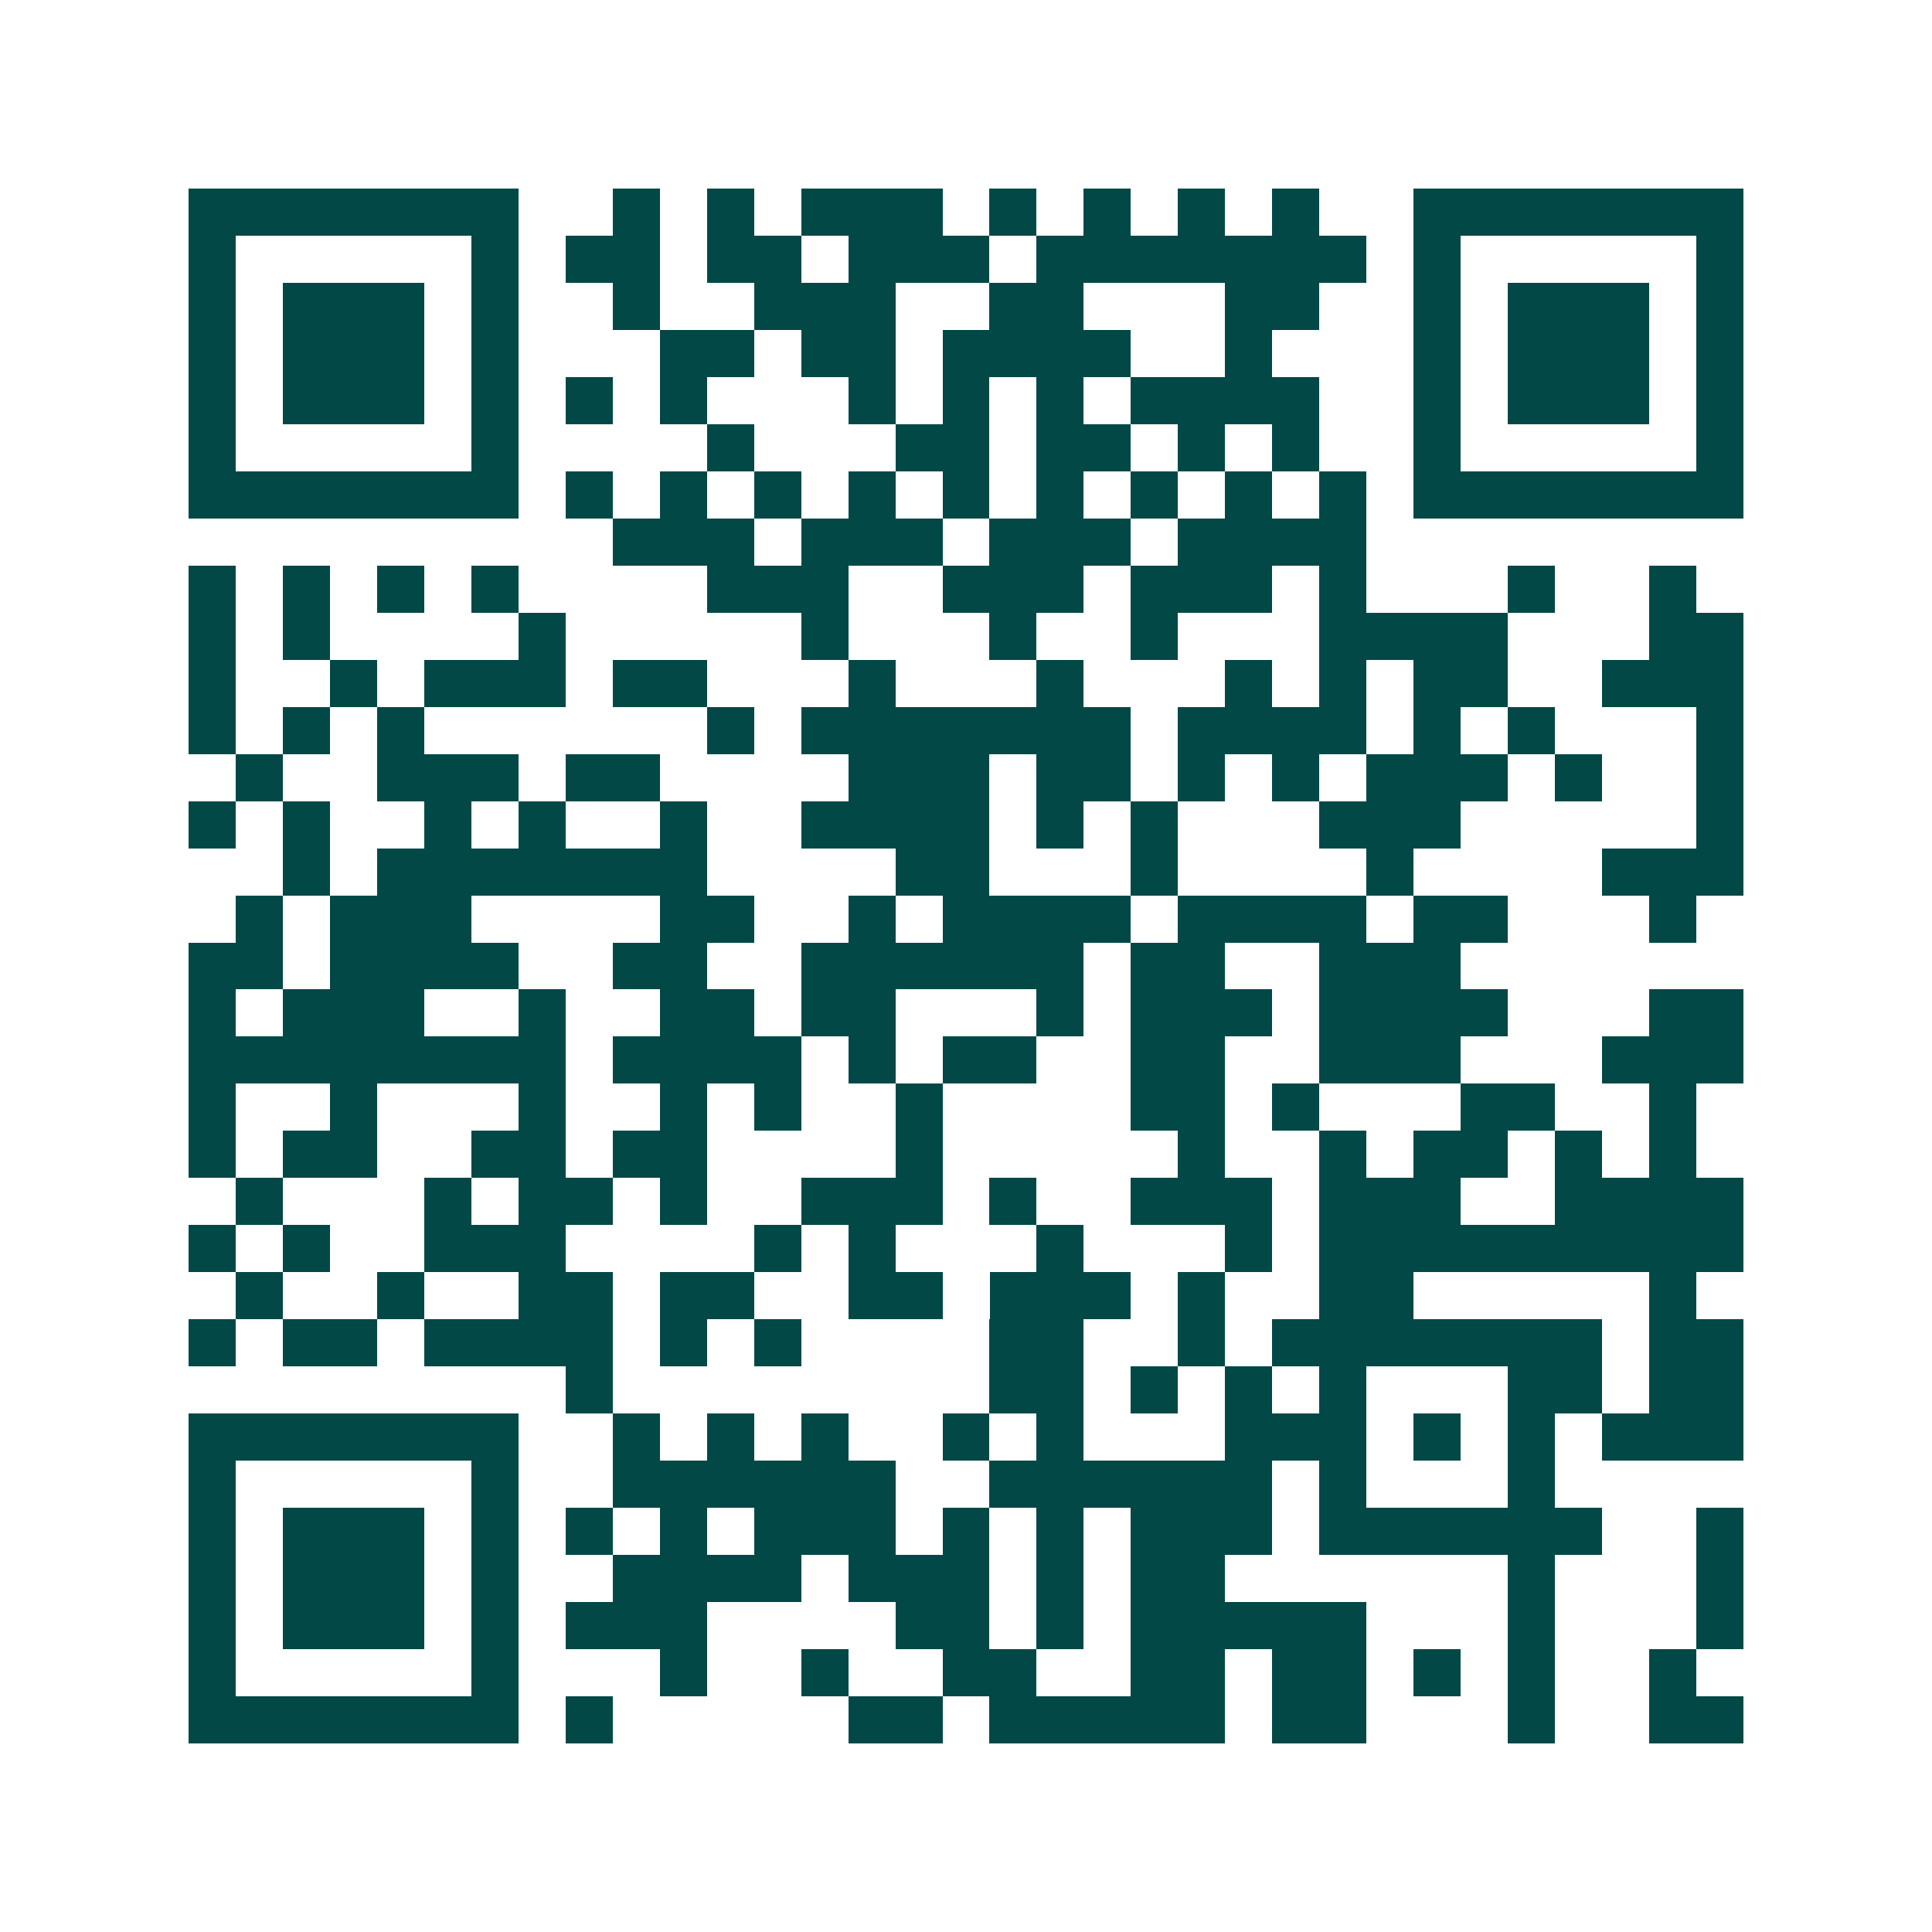 <svg xmlns="http://www.w3.org/2000/svg" width="200" height="200" viewBox="0 0 41 41" shape-rendering="crispEdges"><path fill="#ffffff" d="M0 0h41v41H0z"/><path stroke="#014847" d="M4 4.5h7m2 0h1m1 0h1m1 0h3m1 0h1m1 0h1m1 0h1m1 0h1m2 0h7M4 5.5h1m5 0h1m1 0h2m1 0h2m1 0h3m1 0h7m1 0h1m5 0h1M4 6.5h1m1 0h3m1 0h1m2 0h1m2 0h3m2 0h2m3 0h2m2 0h1m1 0h3m1 0h1M4 7.5h1m1 0h3m1 0h1m3 0h2m1 0h2m1 0h4m2 0h1m3 0h1m1 0h3m1 0h1M4 8.5h1m1 0h3m1 0h1m1 0h1m1 0h1m3 0h1m1 0h1m1 0h1m1 0h4m2 0h1m1 0h3m1 0h1M4 9.5h1m5 0h1m4 0h1m3 0h2m1 0h2m1 0h1m1 0h1m2 0h1m5 0h1M4 10.5h7m1 0h1m1 0h1m1 0h1m1 0h1m1 0h1m1 0h1m1 0h1m1 0h1m1 0h1m1 0h7M13 11.5h3m1 0h3m1 0h3m1 0h4M4 12.5h1m1 0h1m1 0h1m1 0h1m4 0h3m2 0h3m1 0h3m1 0h1m3 0h1m2 0h1M4 13.5h1m1 0h1m4 0h1m5 0h1m3 0h1m2 0h1m3 0h4m3 0h2M4 14.5h1m2 0h1m1 0h3m1 0h2m3 0h1m3 0h1m3 0h1m1 0h1m1 0h2m2 0h3M4 15.5h1m1 0h1m1 0h1m6 0h1m1 0h7m1 0h4m1 0h1m1 0h1m3 0h1M5 16.5h1m2 0h3m1 0h2m4 0h3m1 0h2m1 0h1m1 0h1m1 0h3m1 0h1m2 0h1M4 17.5h1m1 0h1m2 0h1m1 0h1m2 0h1m2 0h4m1 0h1m1 0h1m3 0h3m5 0h1M6 18.5h1m1 0h7m4 0h2m3 0h1m4 0h1m4 0h3M5 19.5h1m1 0h3m4 0h2m2 0h1m1 0h4m1 0h4m1 0h2m3 0h1M4 20.5h2m1 0h4m2 0h2m2 0h6m1 0h2m2 0h3M4 21.5h1m1 0h3m2 0h1m2 0h2m1 0h2m3 0h1m1 0h3m1 0h4m3 0h2M4 22.5h8m1 0h4m1 0h1m1 0h2m2 0h2m2 0h3m3 0h3M4 23.5h1m2 0h1m3 0h1m2 0h1m1 0h1m2 0h1m4 0h2m1 0h1m3 0h2m2 0h1M4 24.5h1m1 0h2m2 0h2m1 0h2m4 0h1m5 0h1m2 0h1m1 0h2m1 0h1m1 0h1M5 25.5h1m3 0h1m1 0h2m1 0h1m2 0h3m1 0h1m2 0h3m1 0h3m2 0h4M4 26.5h1m1 0h1m2 0h3m4 0h1m1 0h1m3 0h1m3 0h1m1 0h9M5 27.5h1m2 0h1m2 0h2m1 0h2m2 0h2m1 0h3m1 0h1m2 0h2m5 0h1M4 28.5h1m1 0h2m1 0h4m1 0h1m1 0h1m4 0h2m2 0h1m1 0h7m1 0h2M12 29.5h1m8 0h2m1 0h1m1 0h1m1 0h1m3 0h2m1 0h2M4 30.5h7m2 0h1m1 0h1m1 0h1m2 0h1m1 0h1m3 0h3m1 0h1m1 0h1m1 0h3M4 31.5h1m5 0h1m2 0h6m2 0h6m1 0h1m3 0h1M4 32.5h1m1 0h3m1 0h1m1 0h1m1 0h1m1 0h3m1 0h1m1 0h1m1 0h3m1 0h6m2 0h1M4 33.5h1m1 0h3m1 0h1m2 0h4m1 0h3m1 0h1m1 0h2m6 0h1m3 0h1M4 34.5h1m1 0h3m1 0h1m1 0h3m4 0h2m1 0h1m1 0h5m3 0h1m3 0h1M4 35.5h1m5 0h1m3 0h1m2 0h1m2 0h2m2 0h2m1 0h2m1 0h1m1 0h1m2 0h1M4 36.5h7m1 0h1m5 0h2m1 0h5m1 0h2m3 0h1m2 0h2"/></svg>
